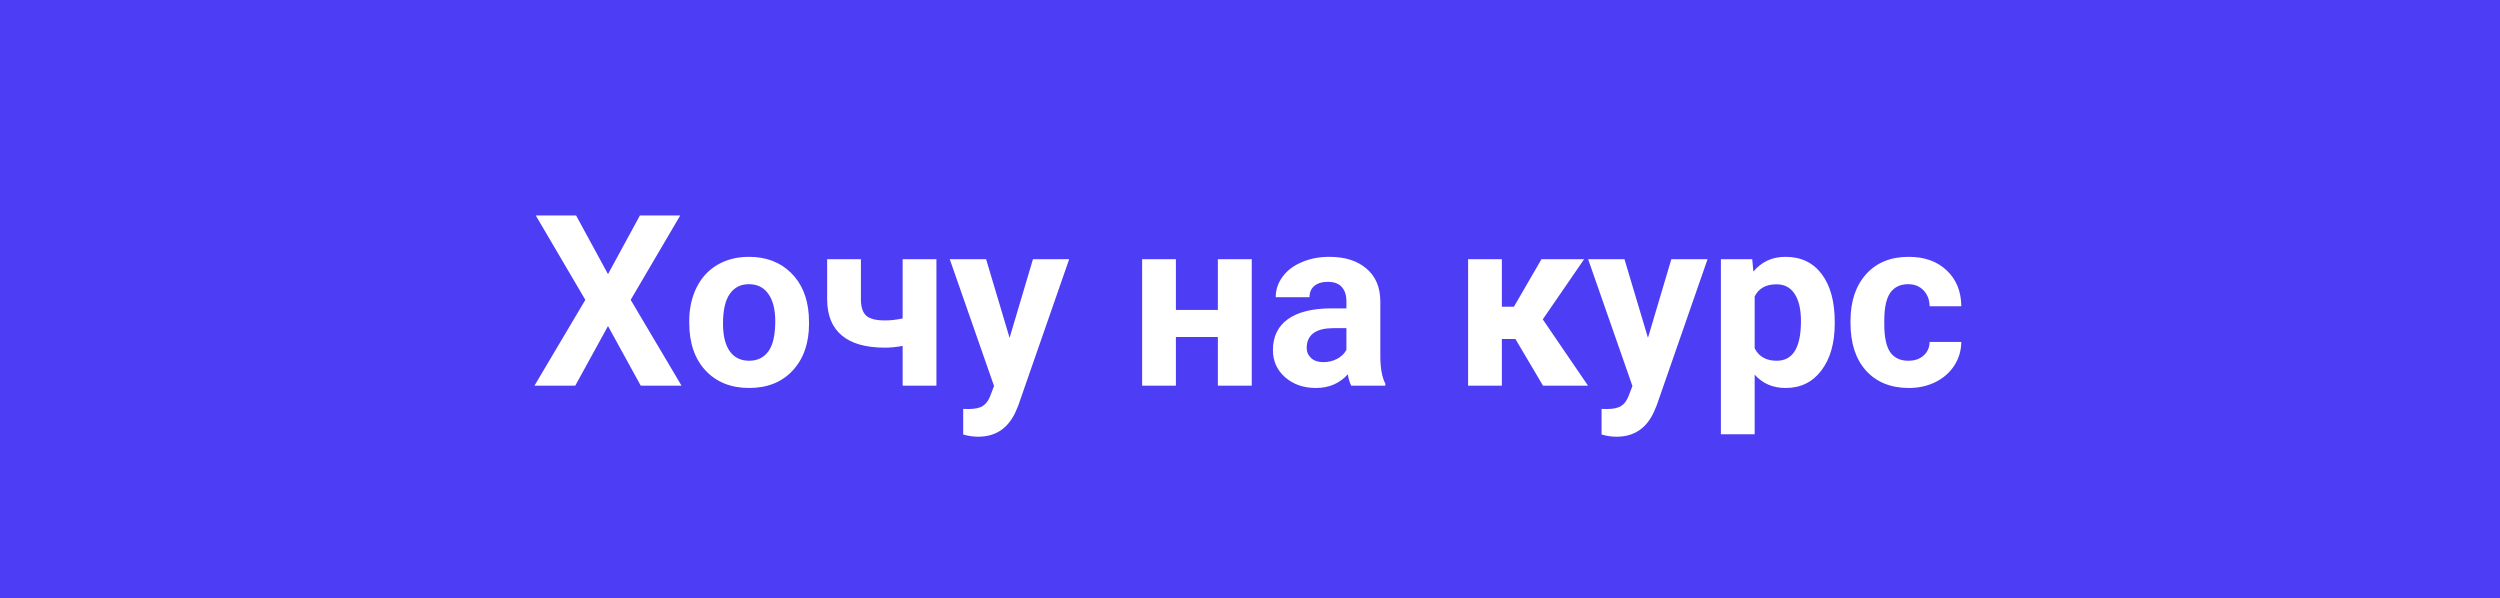 <?xml version="1.0" encoding="UTF-8"?> <svg xmlns="http://www.w3.org/2000/svg" width="188" height="45" viewBox="0 0 188 45" fill="none"> <rect width="188" height="45" fill="#4D3DF4"></rect> <path d="M45.722 20.615L48.121 16.203H51.153L47.427 22.549L51.25 29H48.183L45.722 24.518L43.261 29H40.193L44.017 22.549L40.29 16.203H43.322L45.722 20.615ZM51.83 24.157C51.83 23.214 52.012 22.373 52.375 21.635C52.738 20.896 53.26 20.325 53.94 19.921C54.625 19.517 55.419 19.314 56.321 19.314C57.605 19.314 58.65 19.707 59.459 20.492C60.273 21.277 60.727 22.344 60.821 23.691L60.839 24.342C60.839 25.801 60.432 26.973 59.617 27.857C58.803 28.736 57.71 29.176 56.339 29.176C54.968 29.176 53.872 28.736 53.052 27.857C52.237 26.979 51.83 25.783 51.83 24.271V24.157ZM54.37 24.342C54.37 25.244 54.54 25.936 54.88 26.416C55.22 26.891 55.706 27.128 56.339 27.128C56.954 27.128 57.435 26.894 57.78 26.425C58.126 25.95 58.299 25.194 58.299 24.157C58.299 23.273 58.126 22.587 57.78 22.101C57.435 21.614 56.948 21.371 56.321 21.371C55.7 21.371 55.22 21.614 54.88 22.101C54.54 22.581 54.37 23.328 54.37 24.342ZM70.419 29H67.879V26.012C67.404 26.1 66.962 26.144 66.552 26.144C65.116 26.144 64.035 25.839 63.309 25.23C62.582 24.62 62.213 23.73 62.201 22.558V19.49H64.741V22.558C64.747 23.108 64.882 23.504 65.145 23.744C65.409 23.979 65.878 24.096 66.552 24.096C66.974 24.096 67.416 24.046 67.879 23.946V19.49H70.419V29ZM75.921 25.405L77.679 19.49H80.403L76.58 30.477L76.369 30.977C75.801 32.22 74.863 32.841 73.557 32.841C73.188 32.841 72.812 32.785 72.432 32.674V30.749L72.818 30.758C73.299 30.758 73.656 30.685 73.891 30.538C74.131 30.392 74.318 30.148 74.453 29.809L74.752 29.026L71.421 19.49H74.154L75.921 25.405ZM94.132 29H91.583V25.344H88.428V29H85.888V19.49H88.428V23.305H91.583V19.49H94.132V29ZM101.611 29C101.494 28.771 101.409 28.487 101.356 28.148C100.741 28.833 99.941 29.176 98.957 29.176C98.025 29.176 97.252 28.906 96.637 28.367C96.027 27.828 95.723 27.148 95.723 26.328C95.723 25.32 96.095 24.547 96.839 24.008C97.589 23.469 98.67 23.196 100.082 23.19H101.251V22.645C101.251 22.206 101.137 21.855 100.908 21.591C100.686 21.327 100.331 21.195 99.845 21.195C99.417 21.195 99.08 21.298 98.834 21.503C98.594 21.708 98.474 21.989 98.474 22.347H95.934C95.934 21.796 96.103 21.286 96.443 20.817C96.783 20.349 97.264 19.982 97.885 19.719C98.506 19.449 99.203 19.314 99.977 19.314C101.148 19.314 102.077 19.61 102.763 20.202C103.454 20.788 103.8 21.614 103.8 22.681V26.803C103.806 27.705 103.932 28.388 104.178 28.851V29H101.611ZM99.511 27.233C99.886 27.233 100.231 27.151 100.548 26.987C100.864 26.817 101.099 26.592 101.251 26.311V24.676H100.302C99.03 24.676 98.353 25.115 98.272 25.994L98.263 26.144C98.263 26.46 98.374 26.721 98.597 26.926C98.819 27.131 99.124 27.233 99.511 27.233ZM113.96 25.493H112.94V29H110.4V19.49H112.94V23.067H113.846L115.92 19.49H119.128L116.017 24.017L119.418 29H116.034L113.96 25.493ZM123.927 25.405L125.685 19.49H128.409L124.586 30.477L124.375 30.977C123.807 32.22 122.869 32.841 121.562 32.841C121.193 32.841 120.818 32.785 120.438 32.674V30.749L120.824 30.758C121.305 30.758 121.662 30.685 121.896 30.538C122.137 30.392 122.324 30.148 122.459 29.809L122.758 29.026L119.427 19.49H122.16L123.927 25.405ZM137.972 24.333C137.972 25.798 137.638 26.973 136.97 27.857C136.308 28.736 135.411 29.176 134.28 29.176C133.319 29.176 132.543 28.842 131.951 28.174V32.656H129.411V19.49H131.767L131.854 20.422C132.47 19.684 133.272 19.314 134.263 19.314C135.435 19.314 136.346 19.748 136.996 20.615C137.646 21.482 137.972 22.678 137.972 24.201V24.333ZM135.432 24.148C135.432 23.264 135.273 22.581 134.957 22.101C134.646 21.62 134.192 21.38 133.595 21.38C132.798 21.38 132.25 21.685 131.951 22.294V26.188C132.262 26.814 132.815 27.128 133.612 27.128C134.825 27.128 135.432 26.135 135.432 24.148ZM143.509 27.128C143.978 27.128 144.358 26.999 144.651 26.741C144.944 26.483 145.097 26.141 145.108 25.713H147.49C147.484 26.357 147.309 26.949 146.963 27.488C146.617 28.021 146.143 28.438 145.539 28.736C144.941 29.029 144.279 29.176 143.553 29.176C142.193 29.176 141.121 28.745 140.336 27.884C139.551 27.017 139.158 25.821 139.158 24.298V24.131C139.158 22.666 139.548 21.497 140.327 20.624C141.106 19.751 142.176 19.314 143.535 19.314C144.725 19.314 145.677 19.654 146.392 20.334C147.112 21.008 147.479 21.907 147.49 23.032H145.108C145.097 22.54 144.944 22.142 144.651 21.837C144.358 21.526 143.972 21.371 143.491 21.371C142.899 21.371 142.451 21.588 142.146 22.021C141.848 22.449 141.698 23.146 141.698 24.113V24.377C141.698 25.355 141.848 26.059 142.146 26.486C142.445 26.914 142.899 27.128 143.509 27.128Z" fill="white"></path> </svg> 